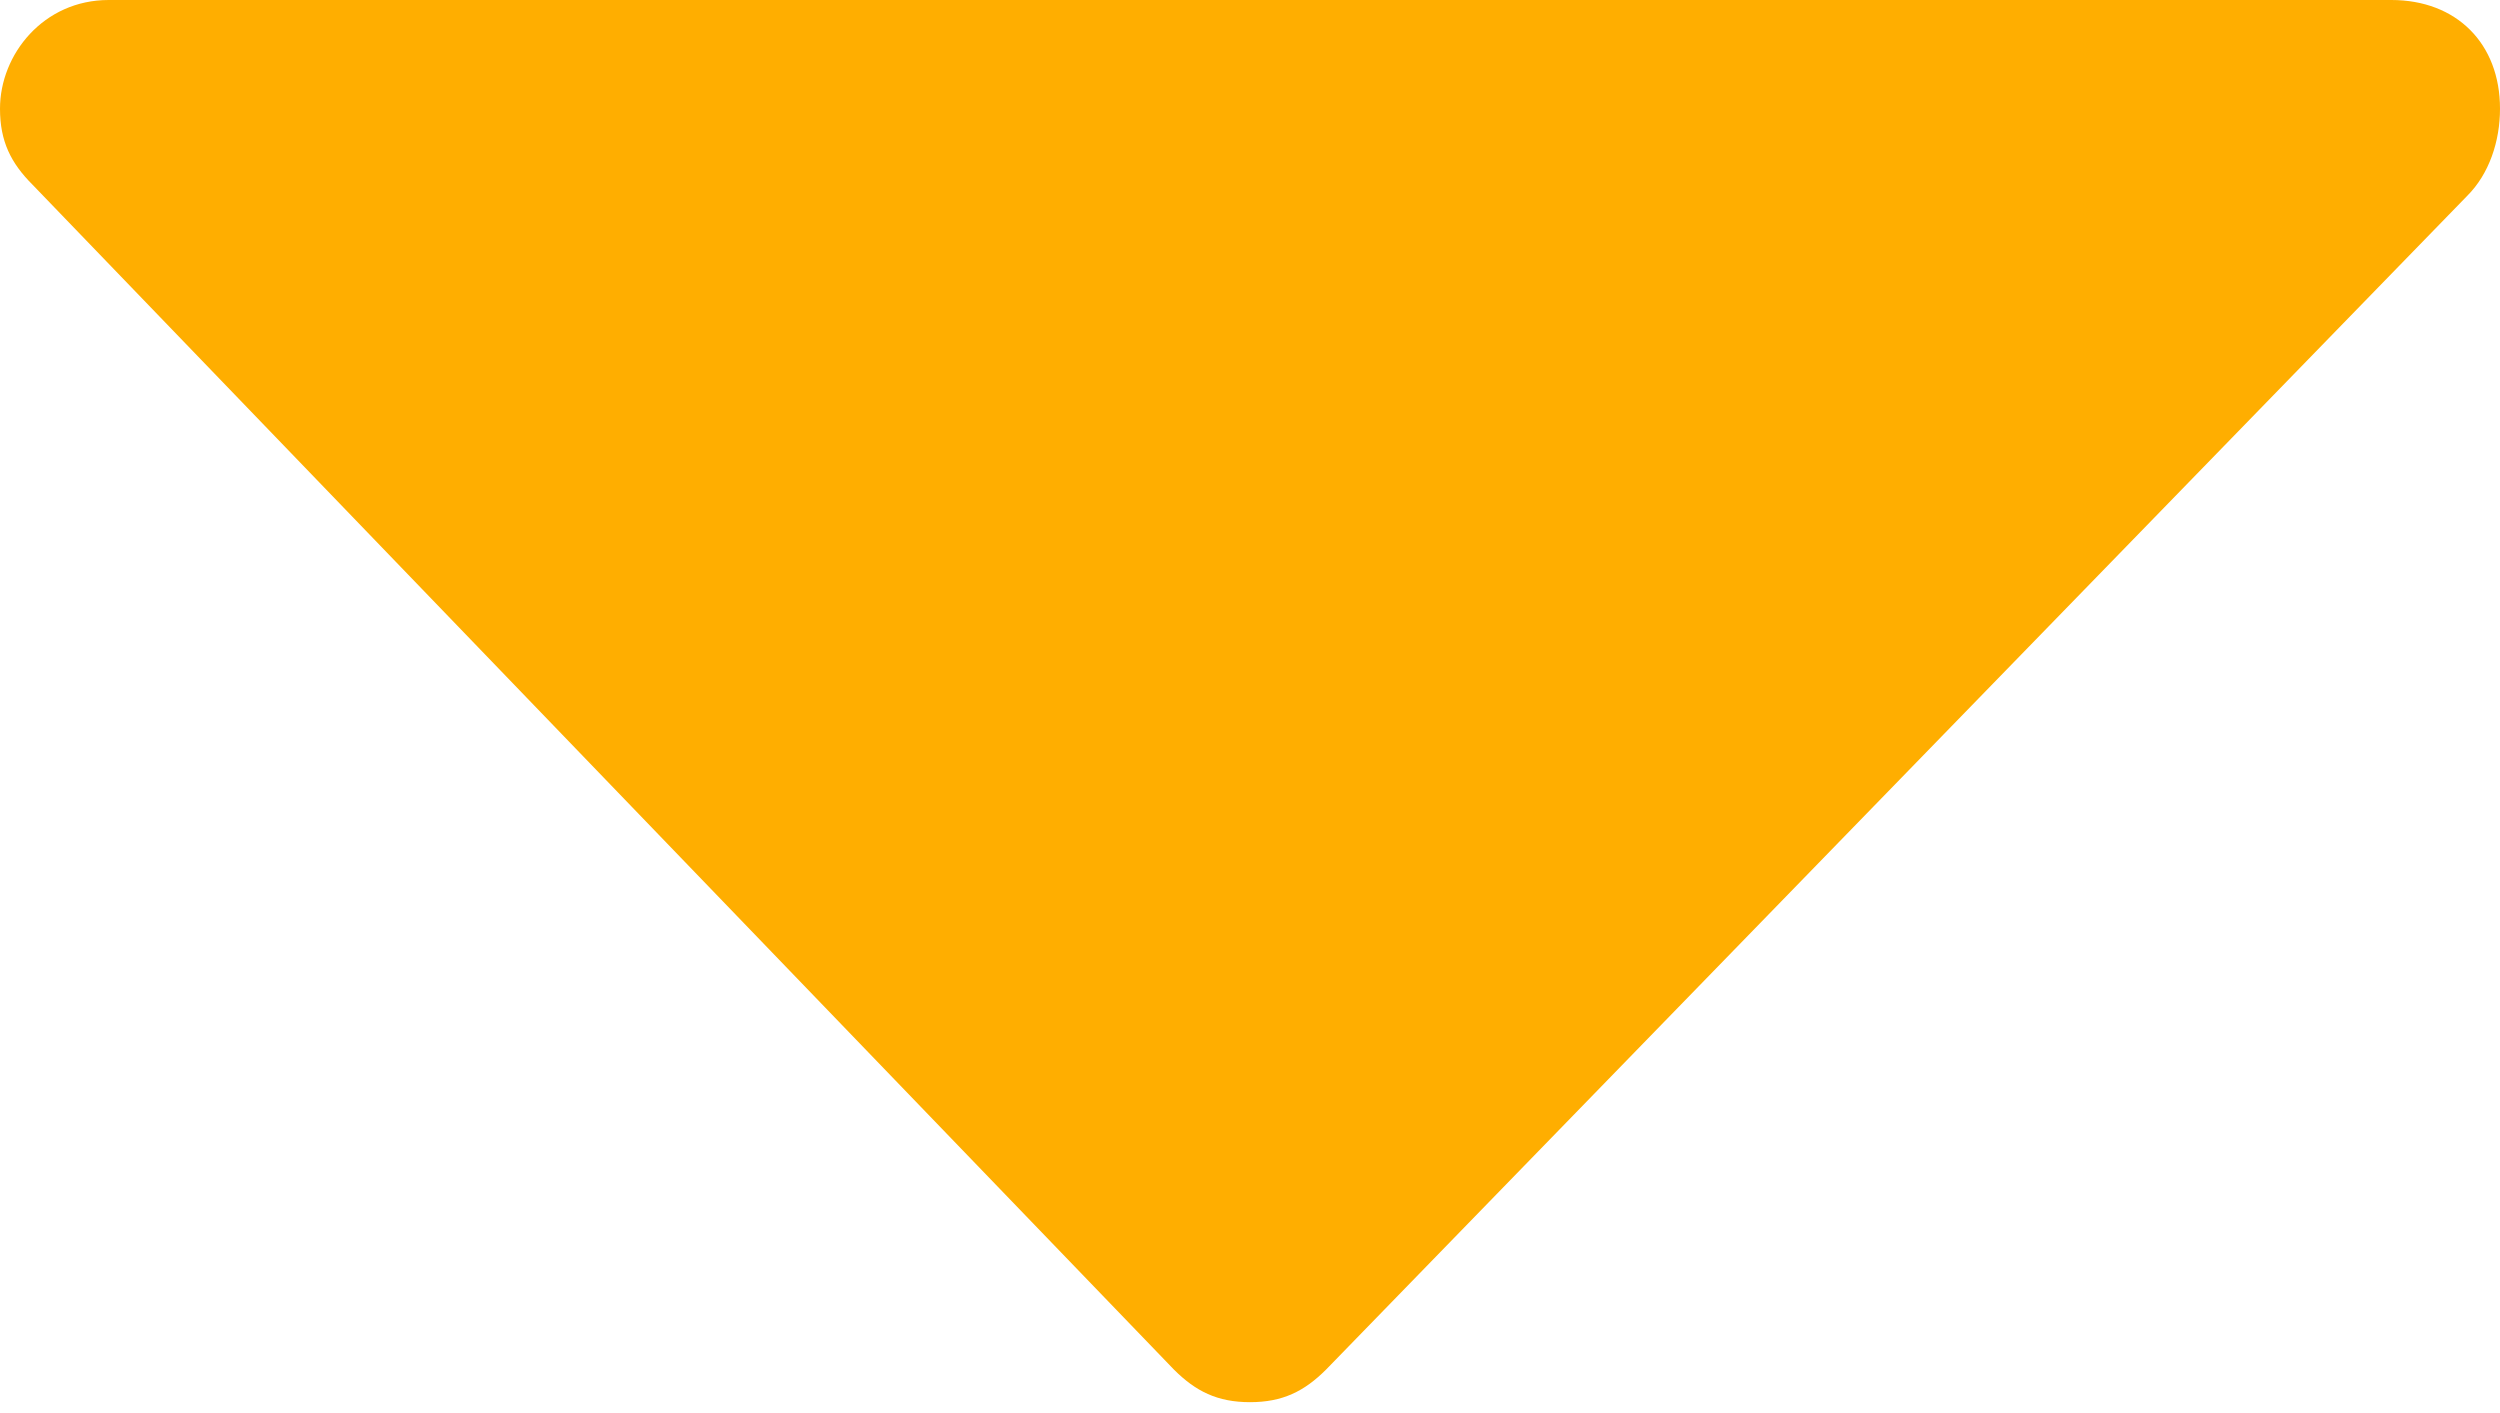 <?xml version="1.0" encoding="utf-8"?>
<!-- Generator: Adobe Illustrator 21.0.2, SVG Export Plug-In . SVG Version: 6.00 Build 0)  -->
<svg version="1.1" id="Layer_1" xmlns="http://www.w3.org/2000/svg" xmlns:xlink="http://www.w3.org/1999/xlink" x="0px" y="0px"
	 viewBox="0 0 23 13" style="enable-background:new 0 0 23 13;" xml:space="preserve">
<style type="text/css">
	.st0{fill:#FFAE00;}
</style>
<g>
	<path class="st0" d="M23,1c0-0.6-0.4-1-1-1l0,0H1v0C0.4,0,0,0.5,0,1c0,0.3,0.1,0.5,0.3,0.7l0,0l10.5,10.9c0.2,0.2,0.4,0.3,0.7,0.3
		c0.3,0,0.5-0.1,0.7-0.3h0L22.7,1.8c0,0,0,0,0,0l0,0l0,0C22.9,1.6,23,1.3,23,1z"/>
</g>
</svg>
